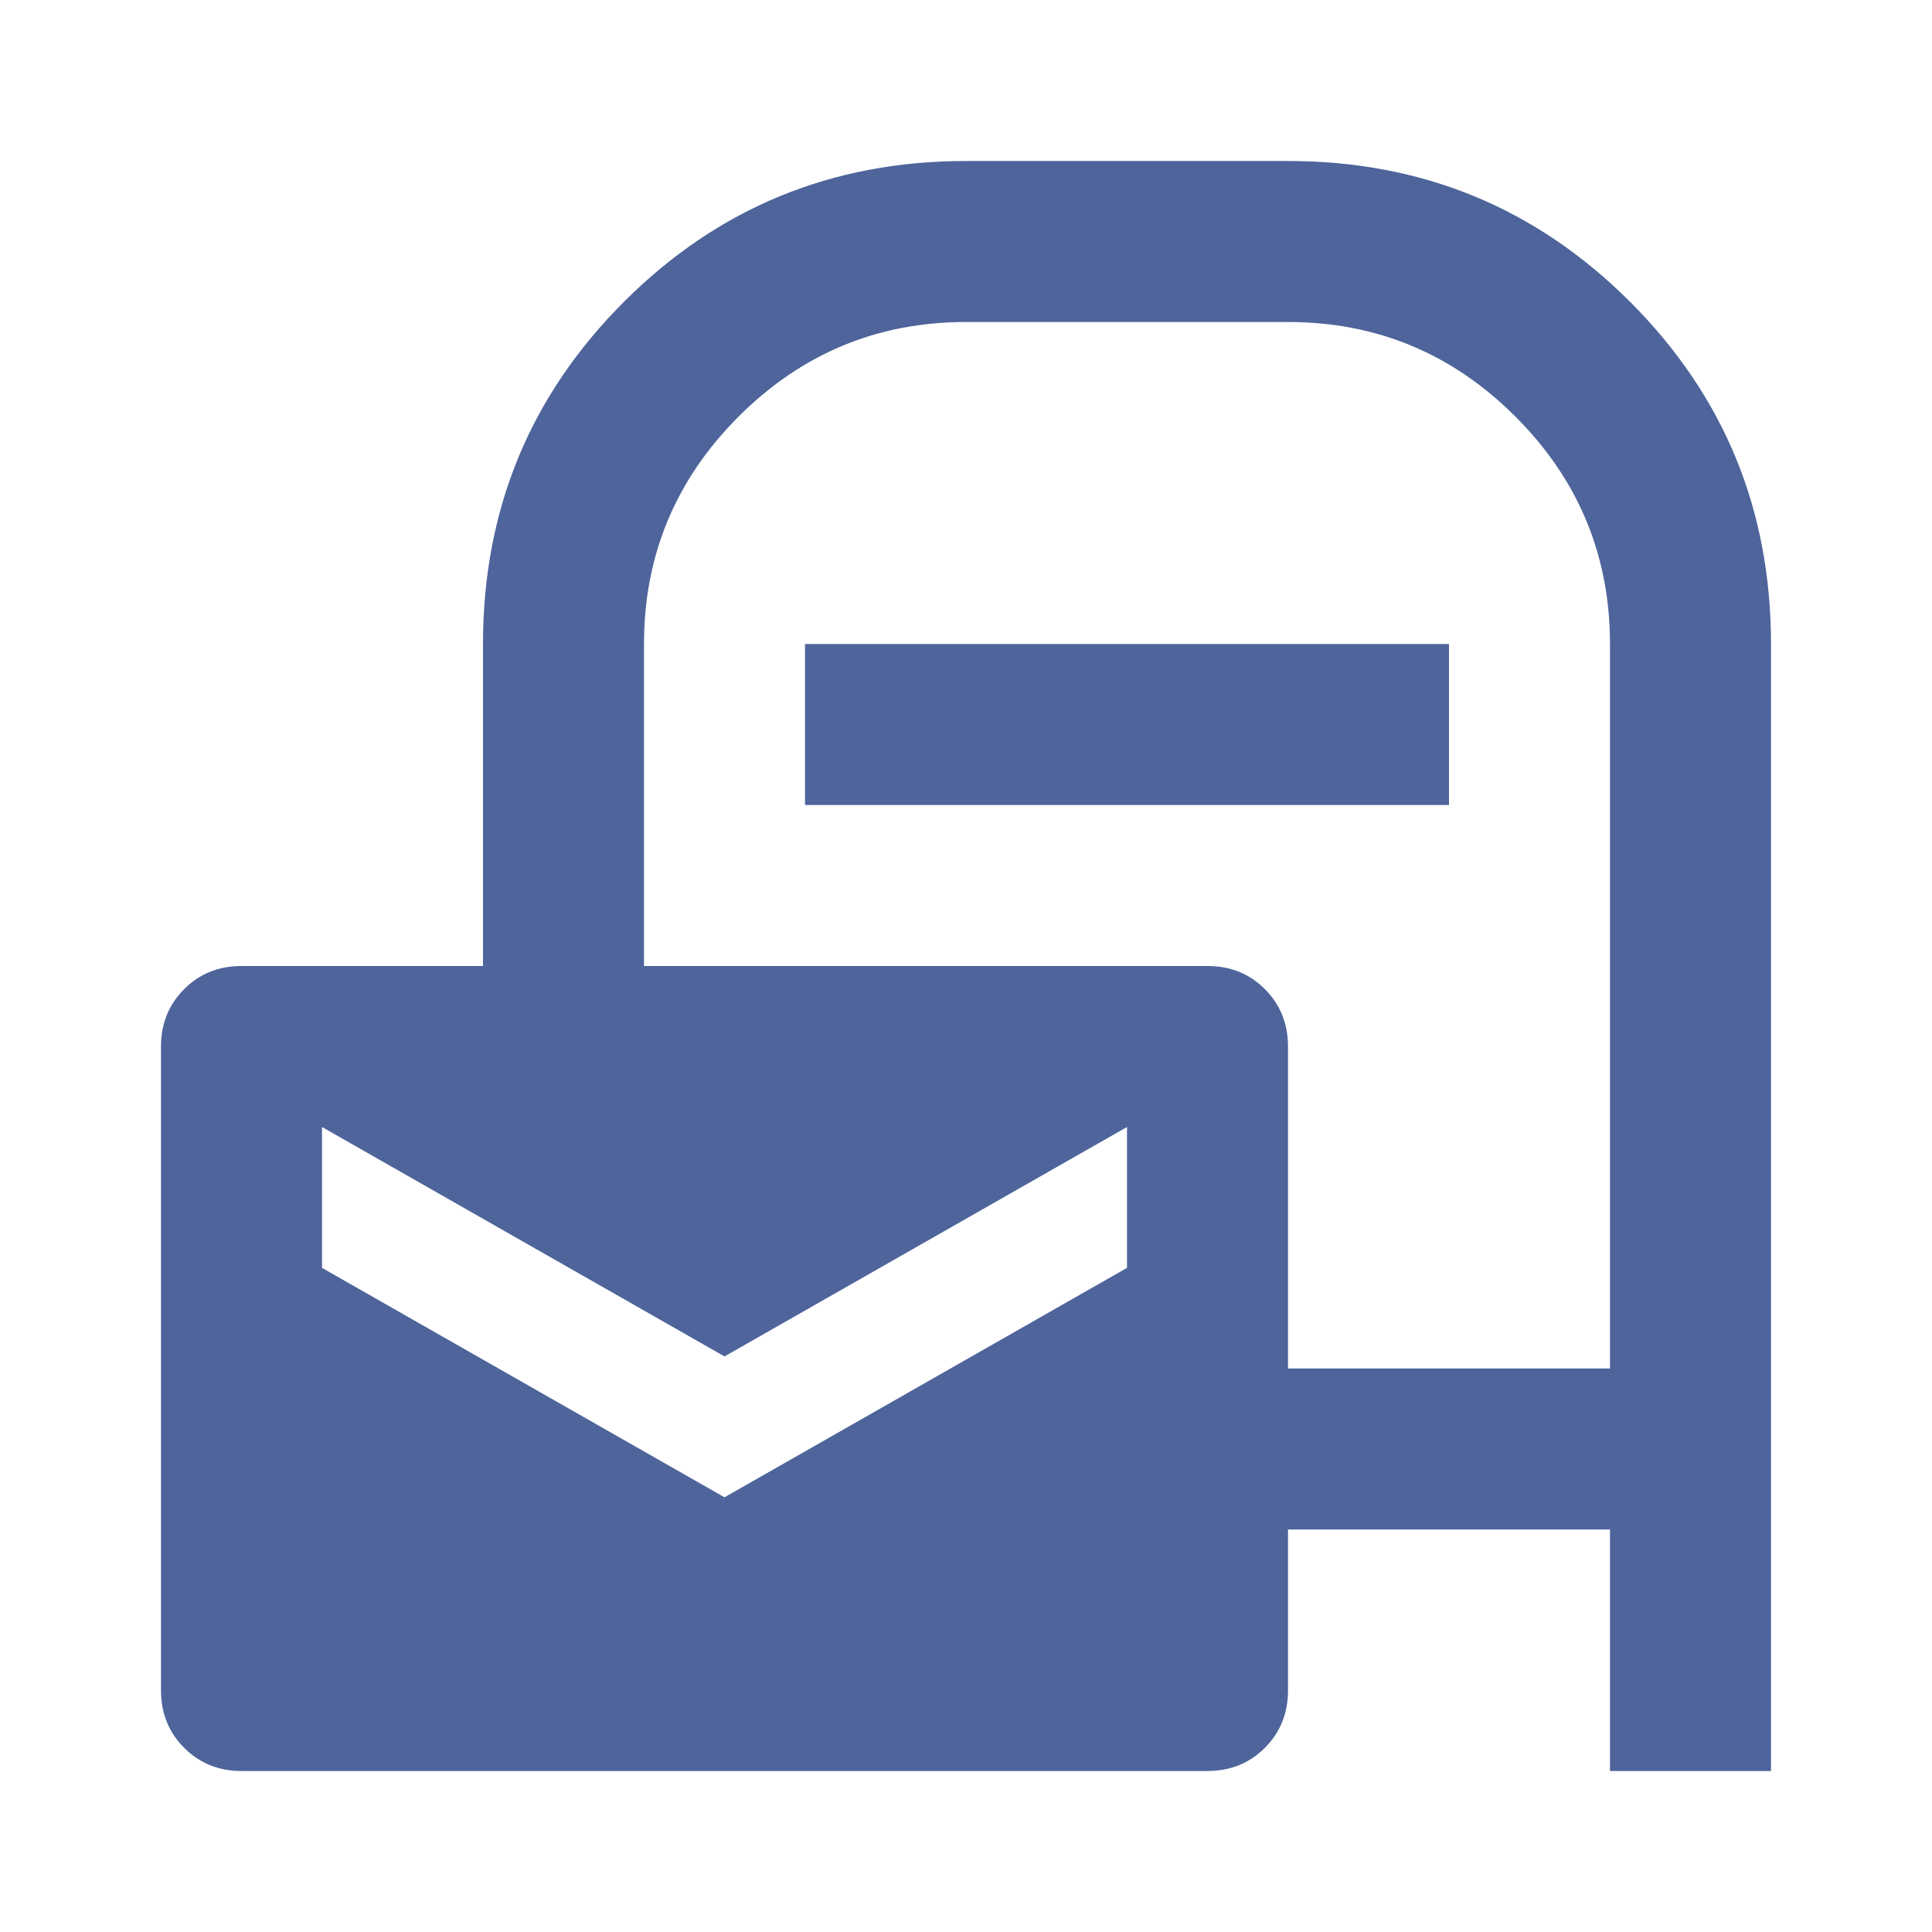 <svg width="24" height="24" viewBox="0 0 24 24" fill="none" xmlns="http://www.w3.org/2000/svg">
<path d="M3 22C2.717 22 2.479 21.904 2.288 21.712C2.096 21.521 2 21.283 2 21V13C2 12.717 2.096 12.479 2.288 12.287C2.479 12.096 2.717 12 3 12H6V8C6 6.333 6.583 4.917 7.75 3.75C8.917 2.583 10.333 2 12 2H16C17.667 2 19.083 2.583 20.25 3.75C21.417 4.917 22 6.333 22 8V22H20V19H16V21C16 21.283 15.904 21.521 15.713 21.712C15.521 21.904 15.283 22 15 22H3ZM9 18.6L14 15.75V14L9 16.85L4 14V15.75L9 18.6ZM16 17H20V8C20 6.9 19.608 5.958 18.825 5.175C18.042 4.392 17.1 4 16 4H12C10.9 4 9.958 4.392 9.175 5.175C8.392 5.958 8 6.9 8 8V12H15C15.283 12 15.521 12.096 15.713 12.287C15.904 12.479 16 12.717 16 13V17ZM10 10V8H18V10H10Z" fill="#4E649B"/>
</svg>
